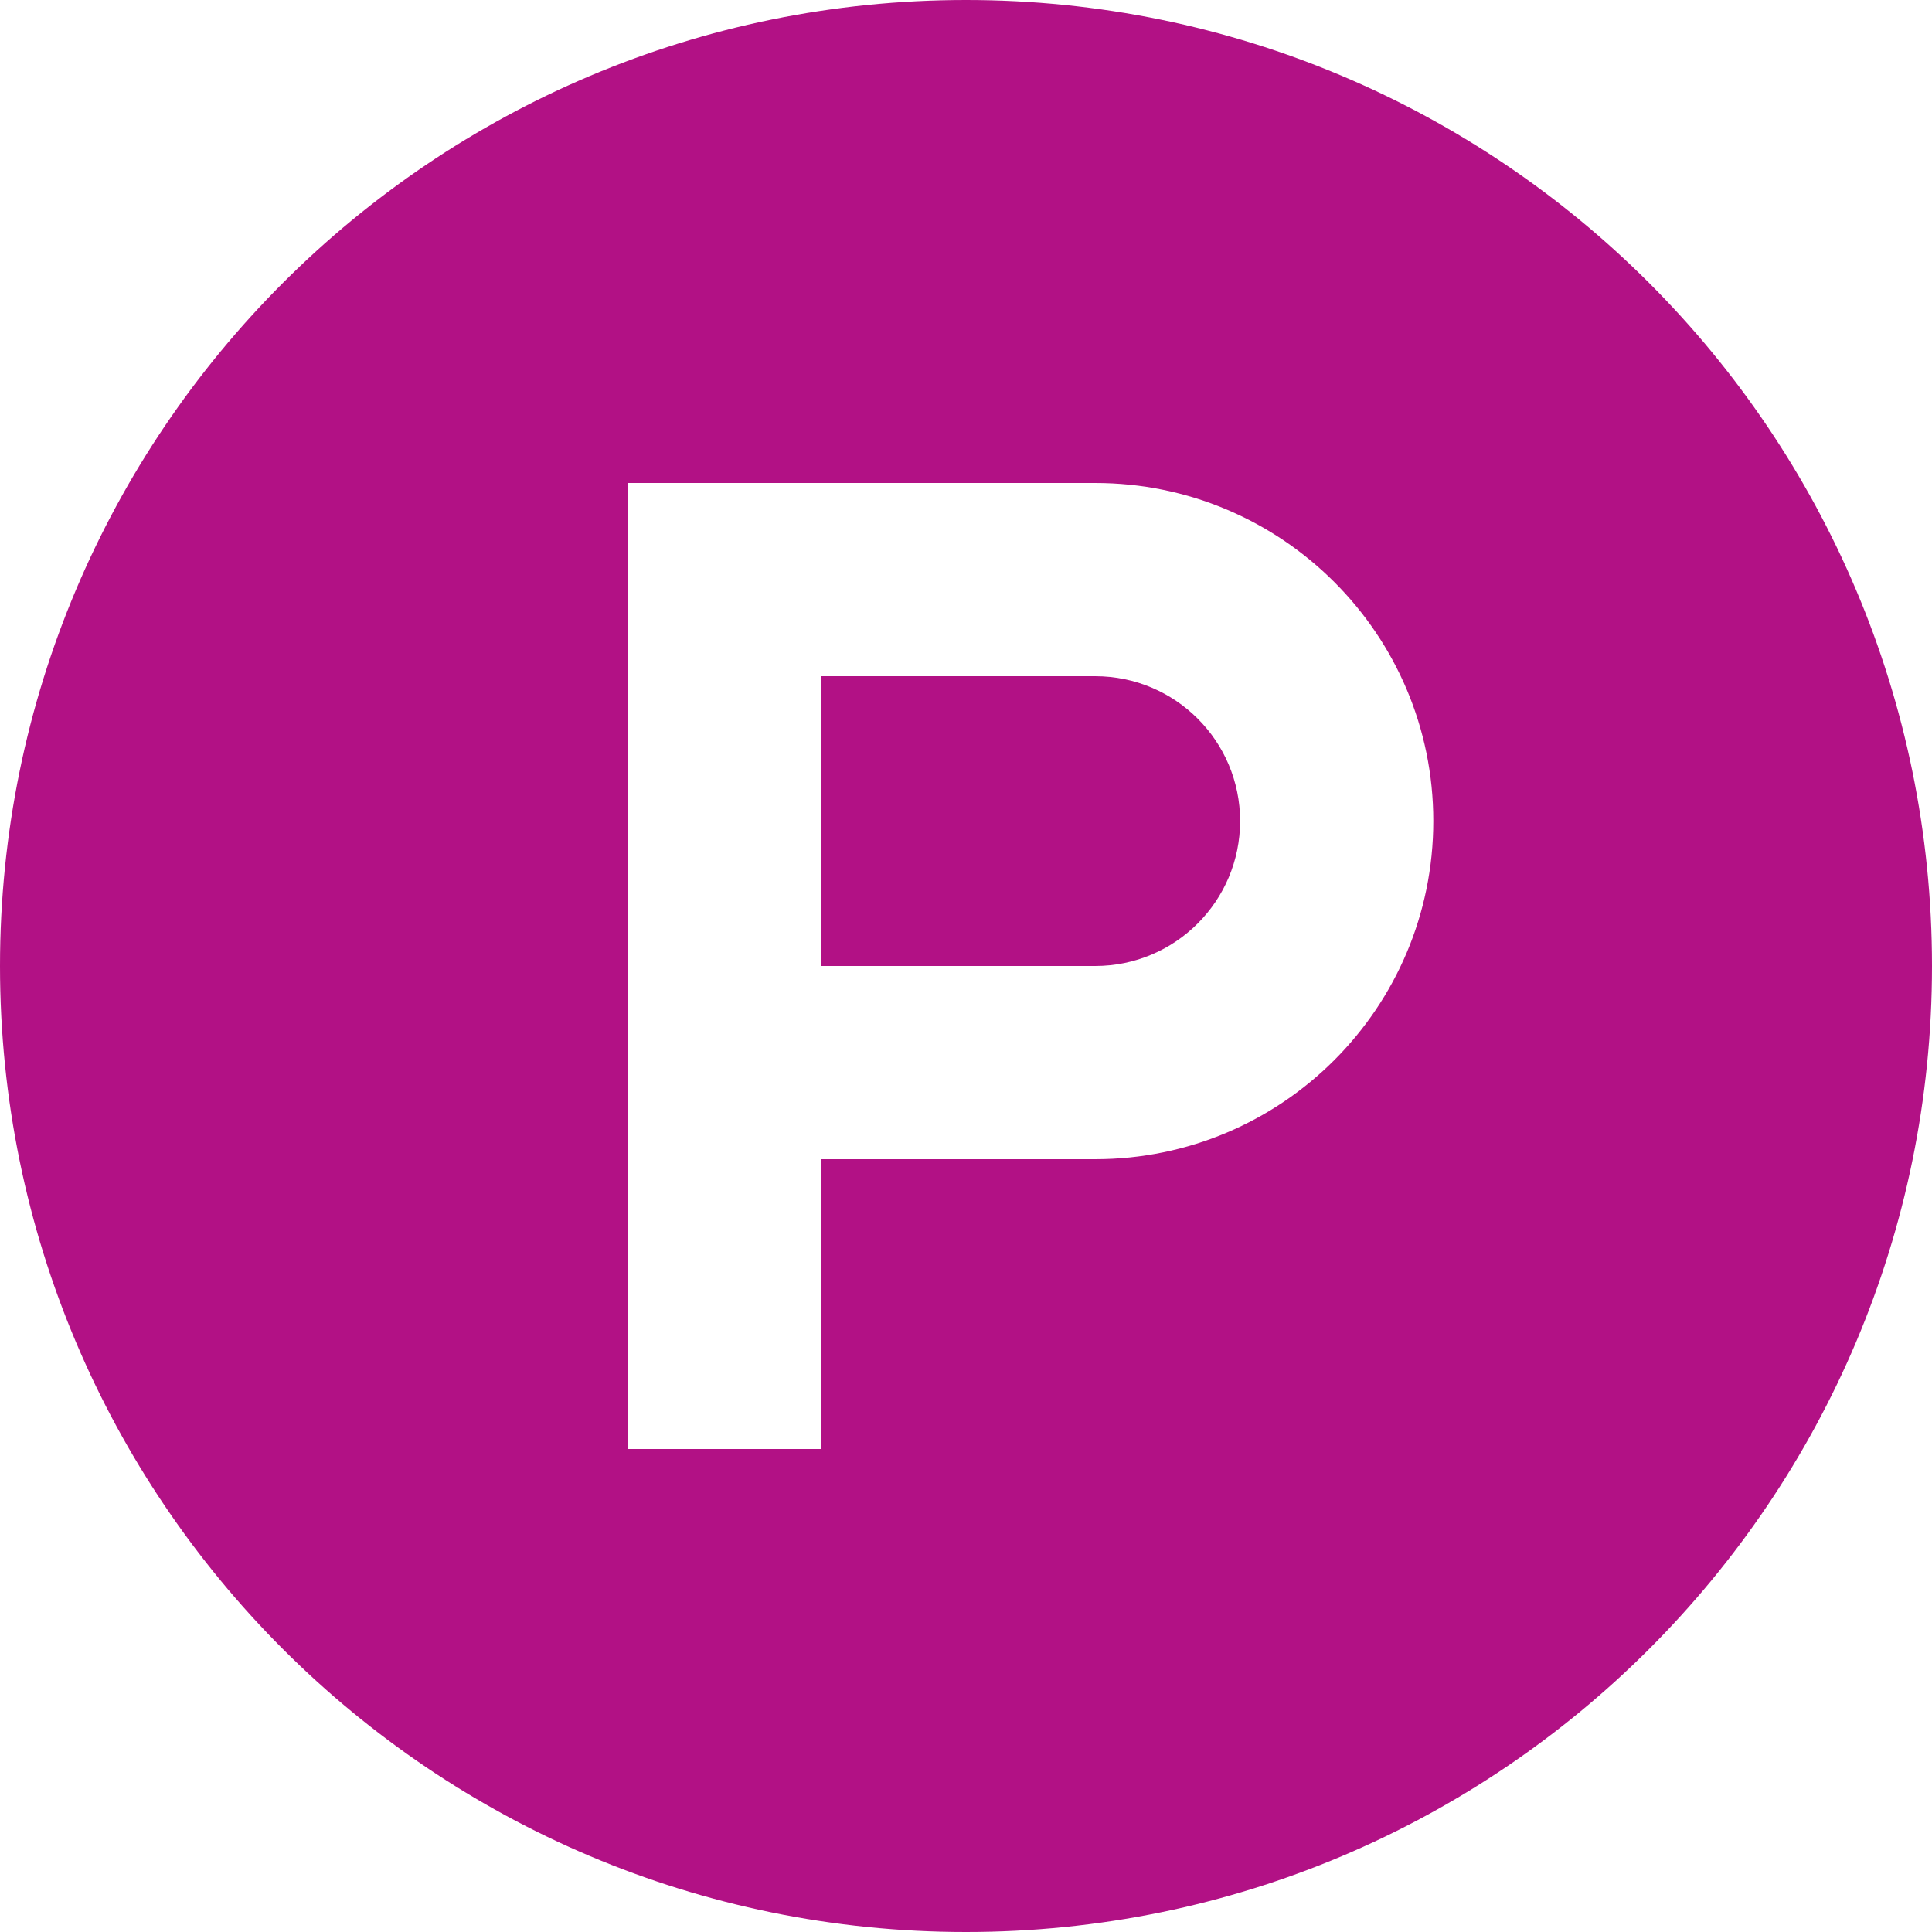 <svg role="img" width="32px" height="32px" viewBox="0 0 24 24" xmlns="http://www.w3.org/2000/svg"><title>Product Hunt</title><path fill="#b21185" d="M13.604 8.4h-3.405V12h3.405c.995 0 1.801-.806 1.801-1.801 0-.993-.805-1.799-1.801-1.799zM12 0C5.372 0 0 5.372 0 12s5.372 12 12 12 12-5.372 12-12S18.628 0 12 0zm1.604 14.4h-3.405V18H7.801V6h5.804c2.319 0 4.2 1.88 4.2 4.199 0 2.321-1.881 4.201-4.201 4.201z"/></svg>